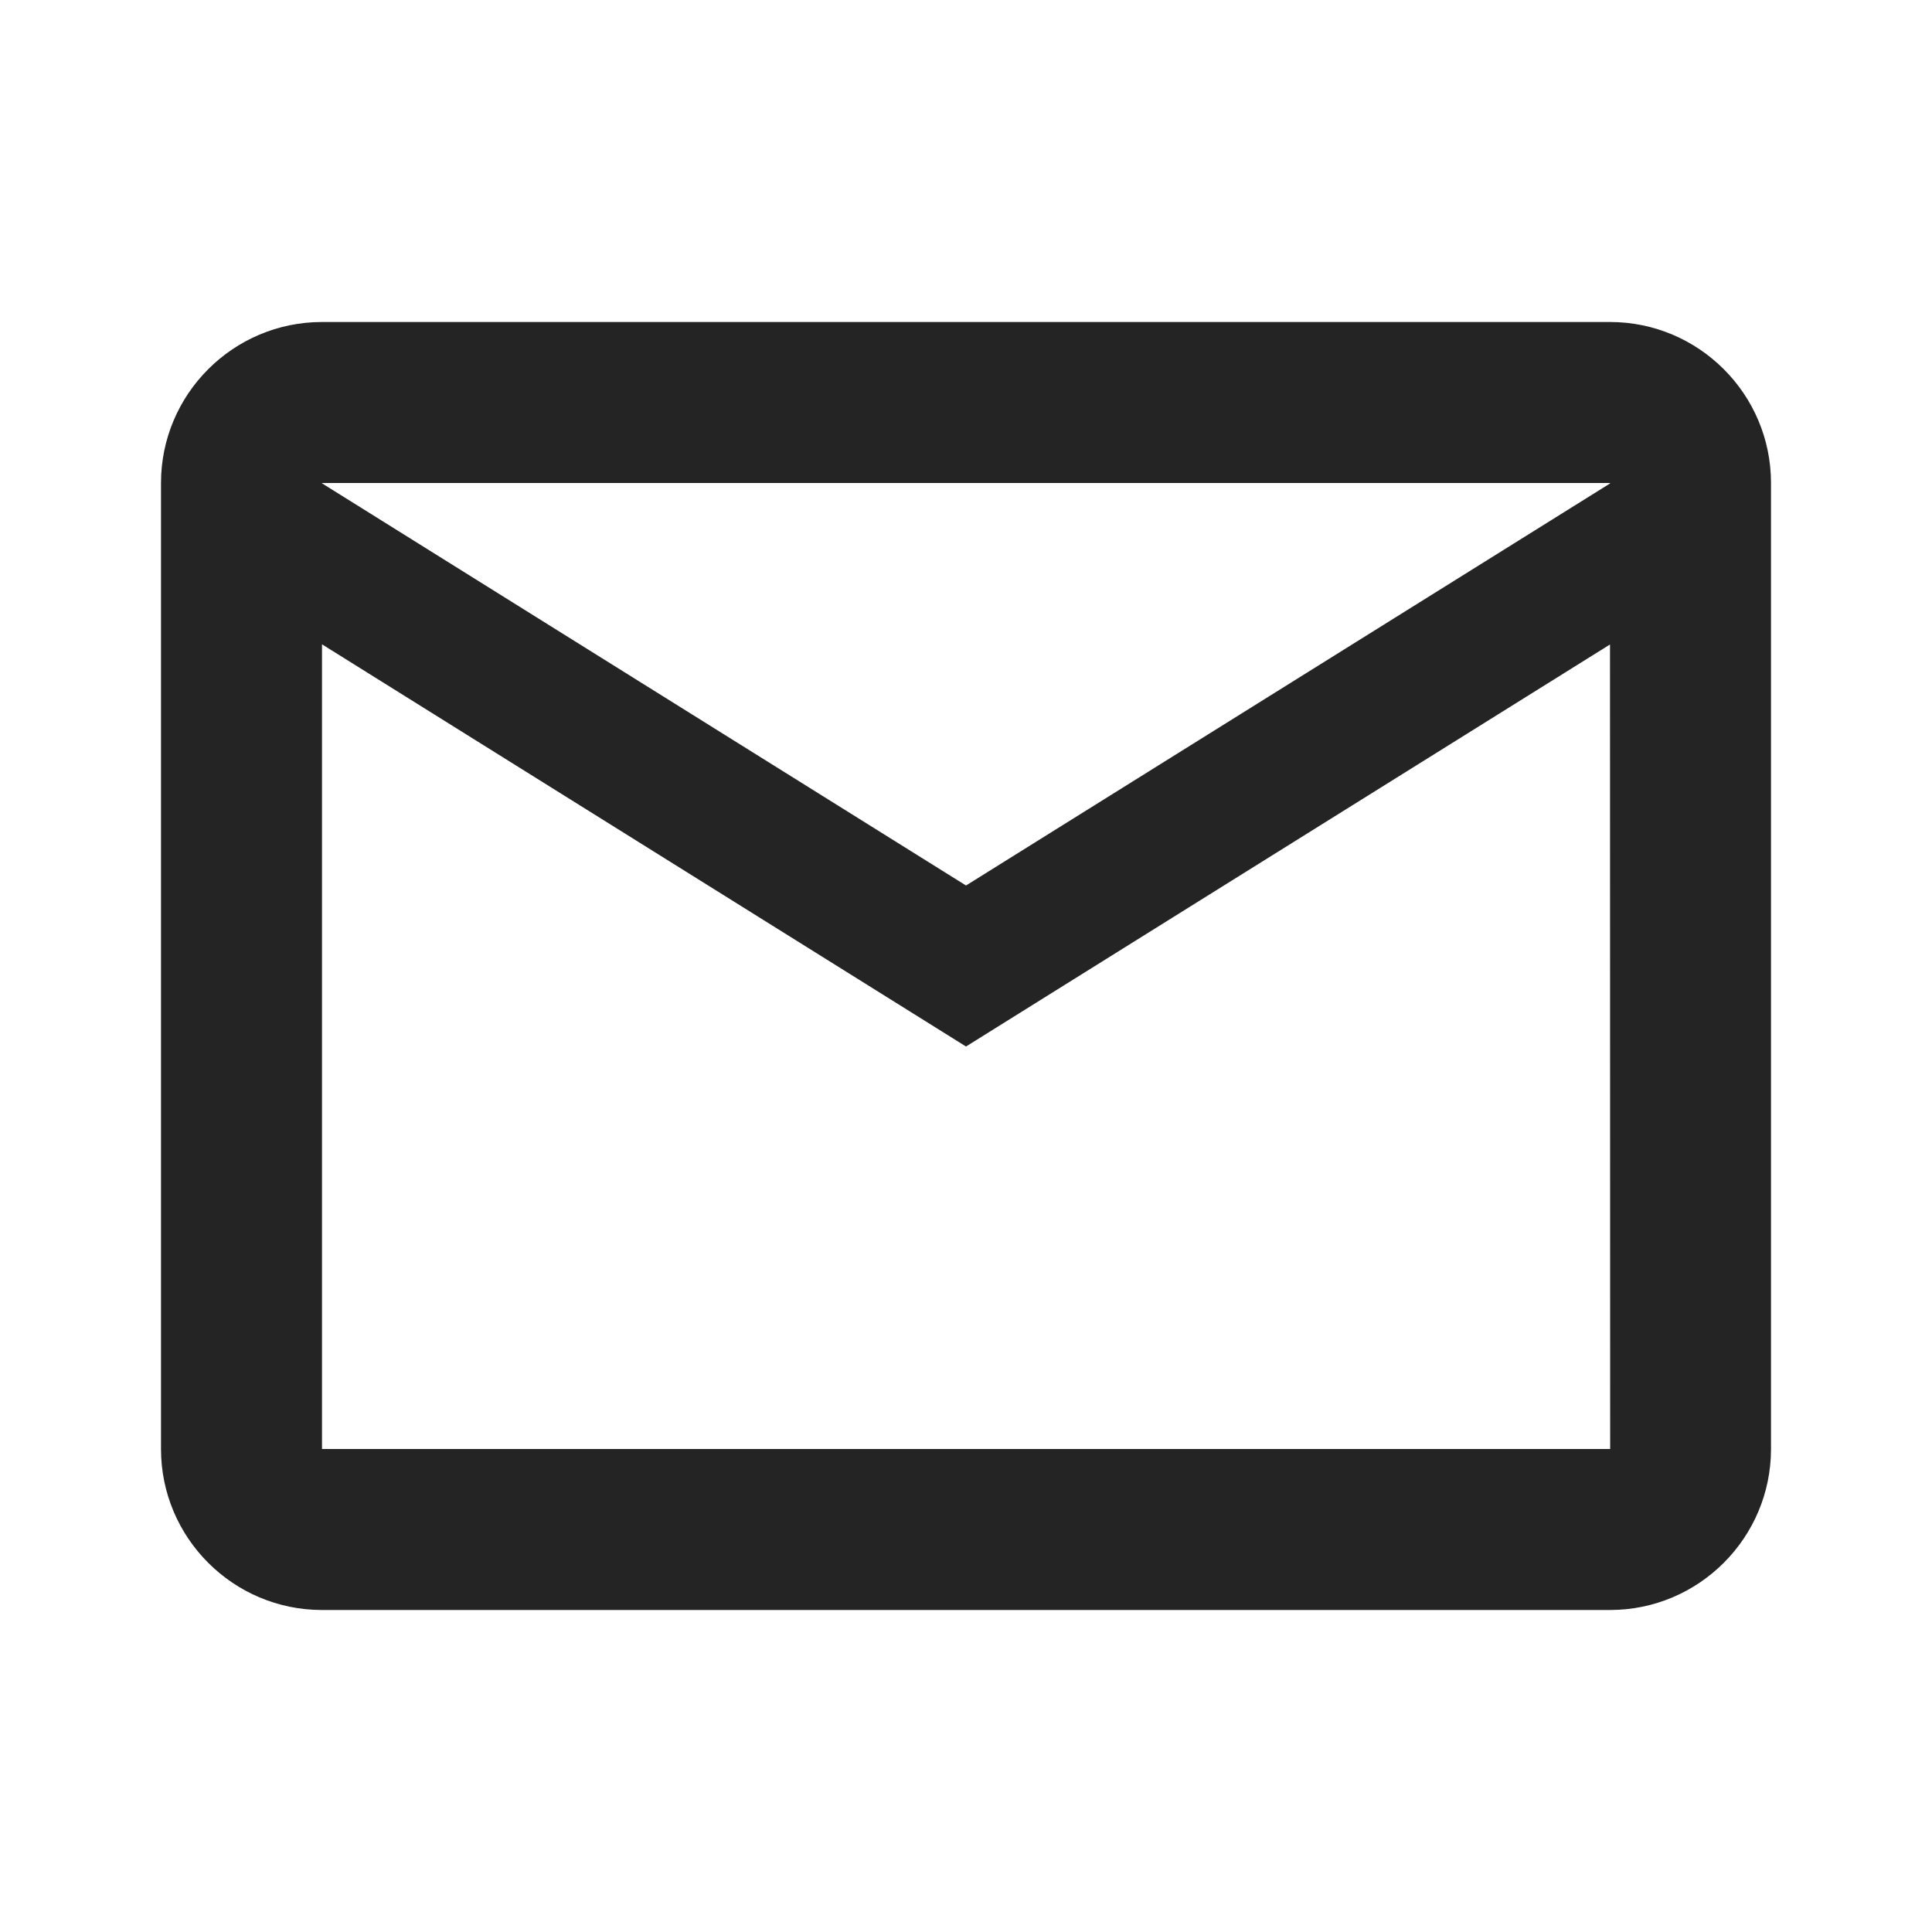 <svg xmlns="http://www.w3.org/2000/svg" viewBox="0 0 24 24">
  <path d="M4 4C2.897 4 2 4.897 2 6L2 18C2 19.103 2.897 20 4 20L20 20C21.103 20 22 19.103 22 18L22 6C22 4.897 21.103 4 20 4L4 4 z M 4 6L20 6L20 6.006L12 11L4 6.004L4 6 z M 4 8.004L12 13L20 8.006L20.002 18L4 18L4 8.004 z" fill="#242424" />
</svg>